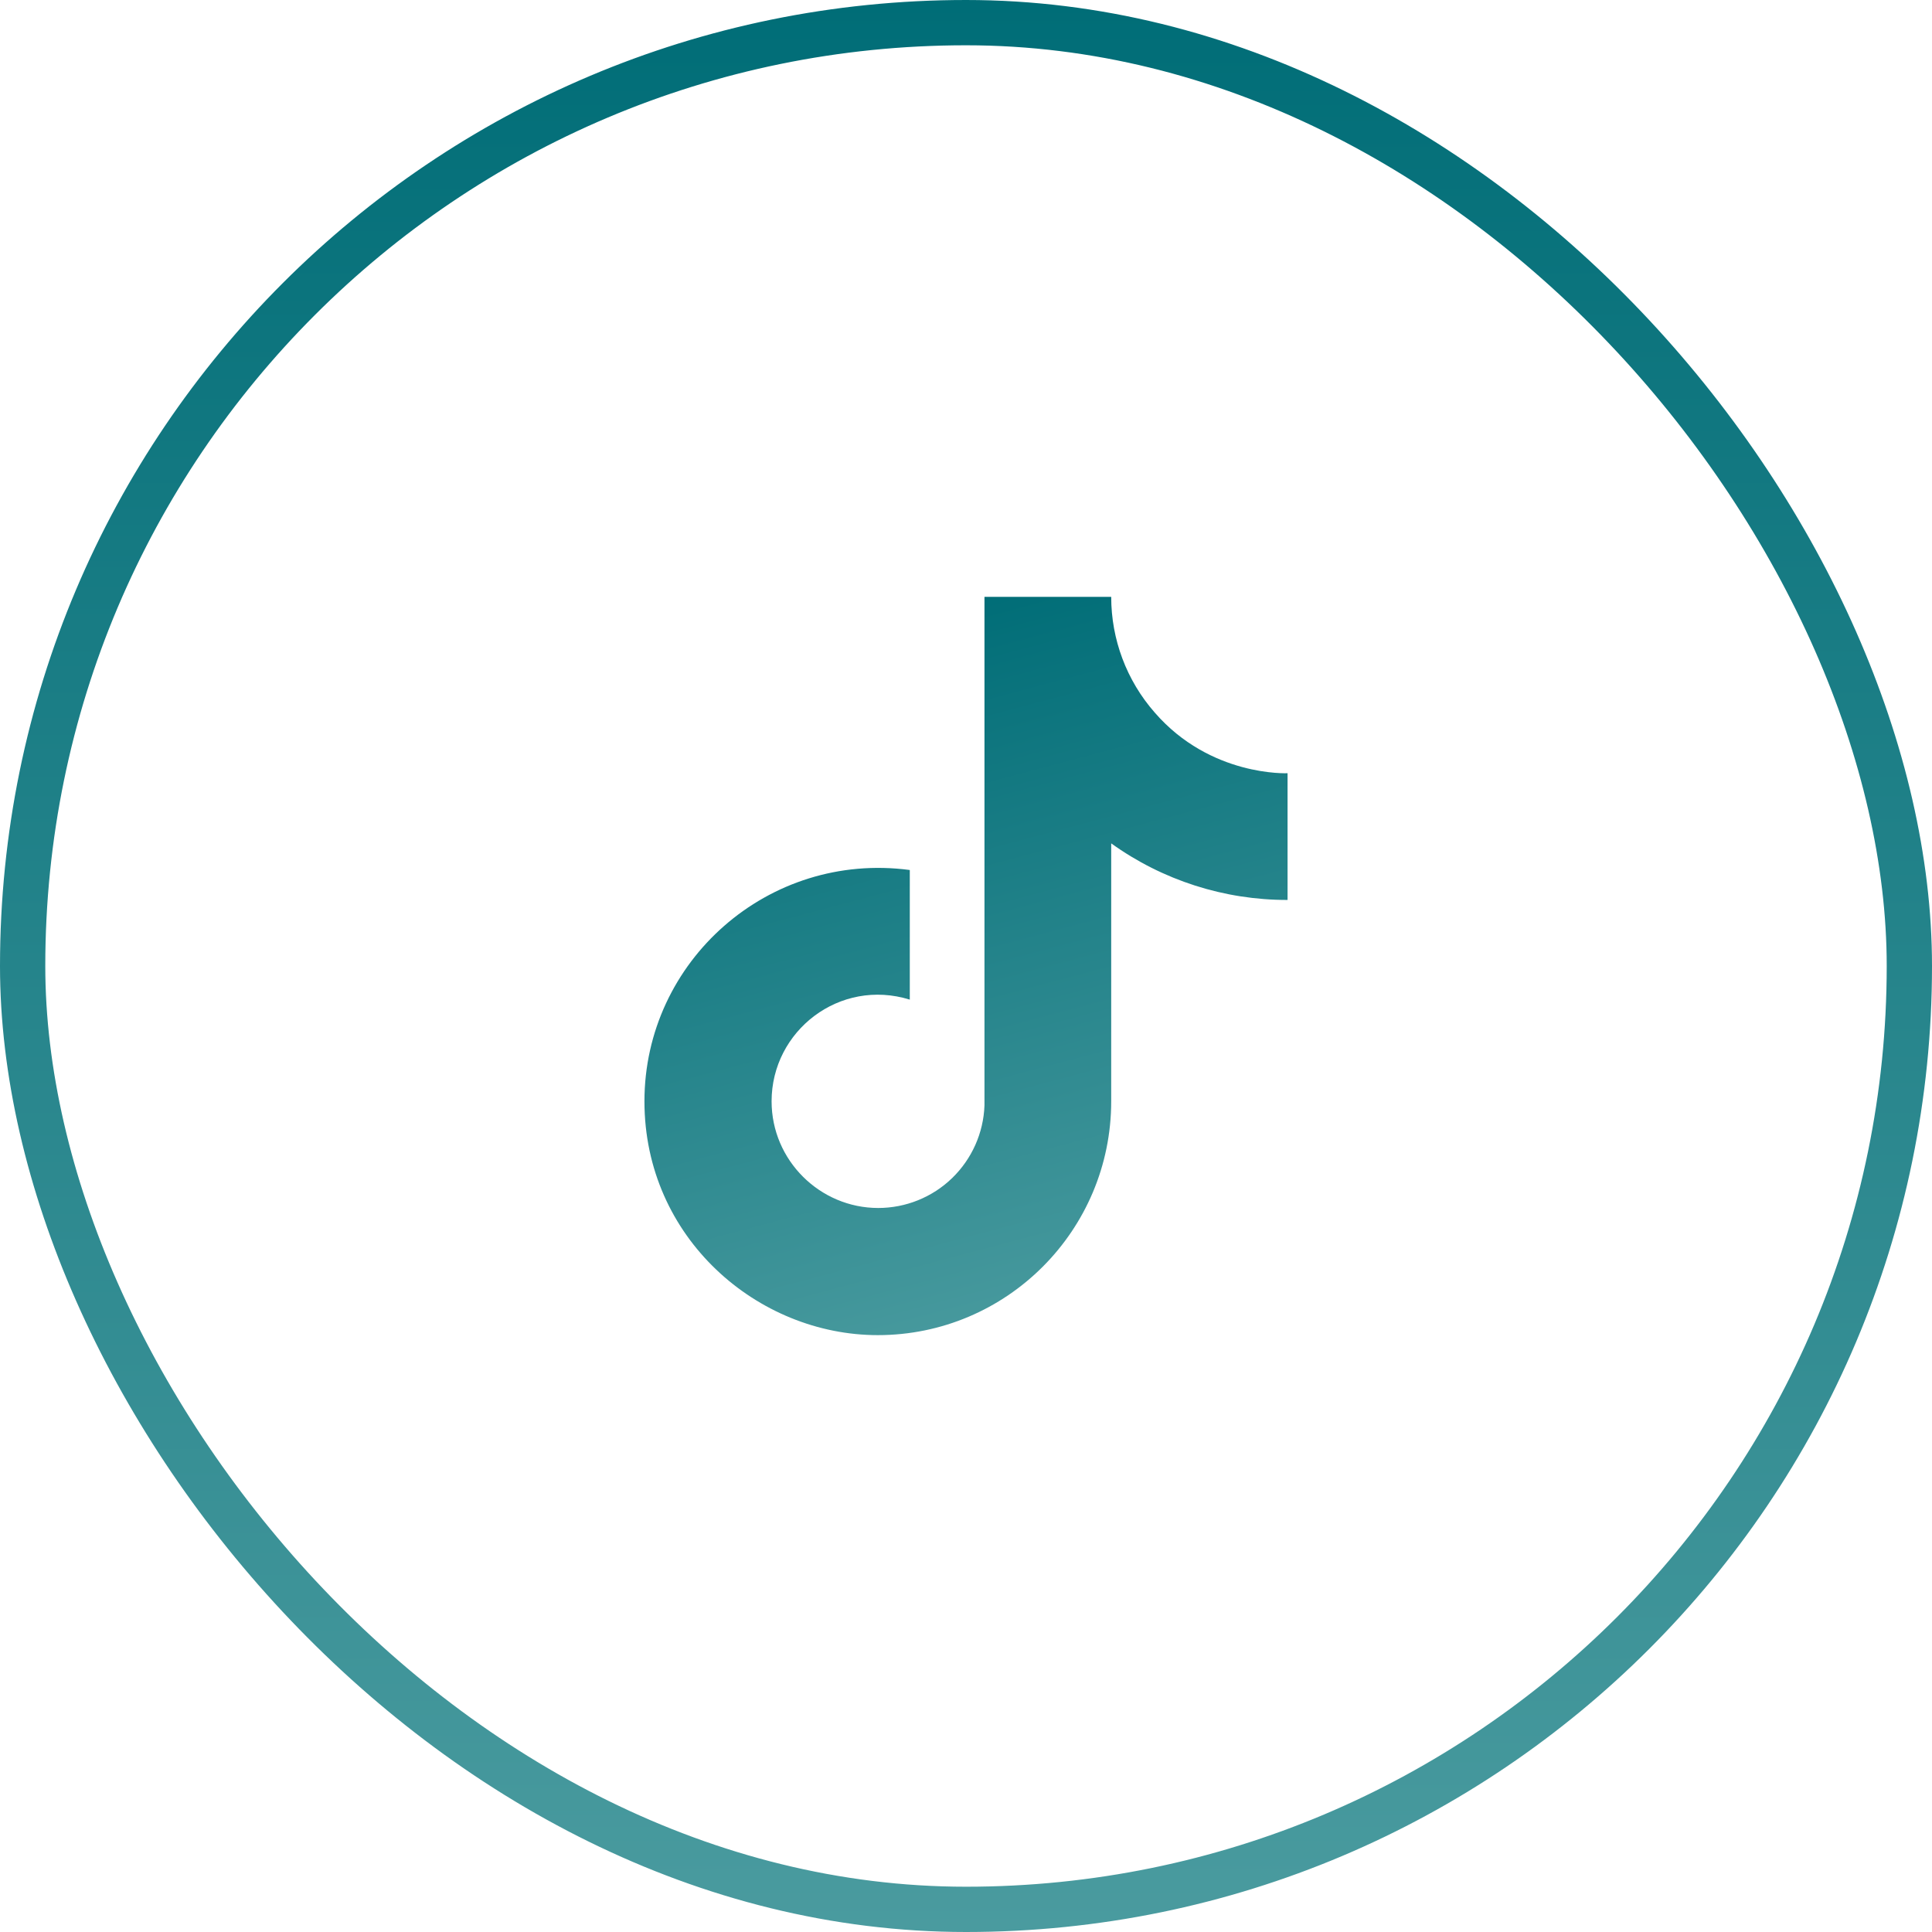 <svg width="32" height="32" viewBox="0 0 32 32" fill="none" xmlns="http://www.w3.org/2000/svg">
<rect x="0.375" y="0.375" width="31.25" height="31.25" rx="15.625" stroke="url(#paint0_linear_887_12894)" stroke-width="0.75"/>
<path d="M19.125 11.801C18.66 11.271 18.405 10.591 18.405 9.886H16.306V18.309C16.29 18.765 16.097 19.197 15.769 19.514C15.441 19.831 15.002 20.008 14.546 20.008C13.582 20.008 12.78 19.22 12.78 18.241C12.78 17.073 13.908 16.197 15.069 16.557V14.41C12.726 14.098 10.674 15.918 10.674 18.241C10.674 20.504 12.549 22.114 14.539 22.114C16.672 22.114 18.405 20.381 18.405 18.241V13.969C19.256 14.58 20.278 14.908 21.326 14.906V12.807C21.326 12.807 20.049 12.868 19.125 11.801Z" fill="url(#paint1_linear_887_12894)"/>
<defs>
<linearGradient id="paint0_linear_887_12894" x1="16" y1="0" x2="16" y2="32" gradientUnits="userSpaceOnUse">
<stop stop-color="#006D77"/>
<stop offset="1" stop-color="#4A9B9F"/>
</linearGradient>
<linearGradient id="paint1_linear_887_12894" x1="16" y1="9.886" x2="19.151" y2="21.72" gradientUnits="userSpaceOnUse">
<stop stop-color="#006D77"/>
<stop offset="1" stop-color="#4A9B9F"/>
</linearGradient>
</defs>
</svg>
